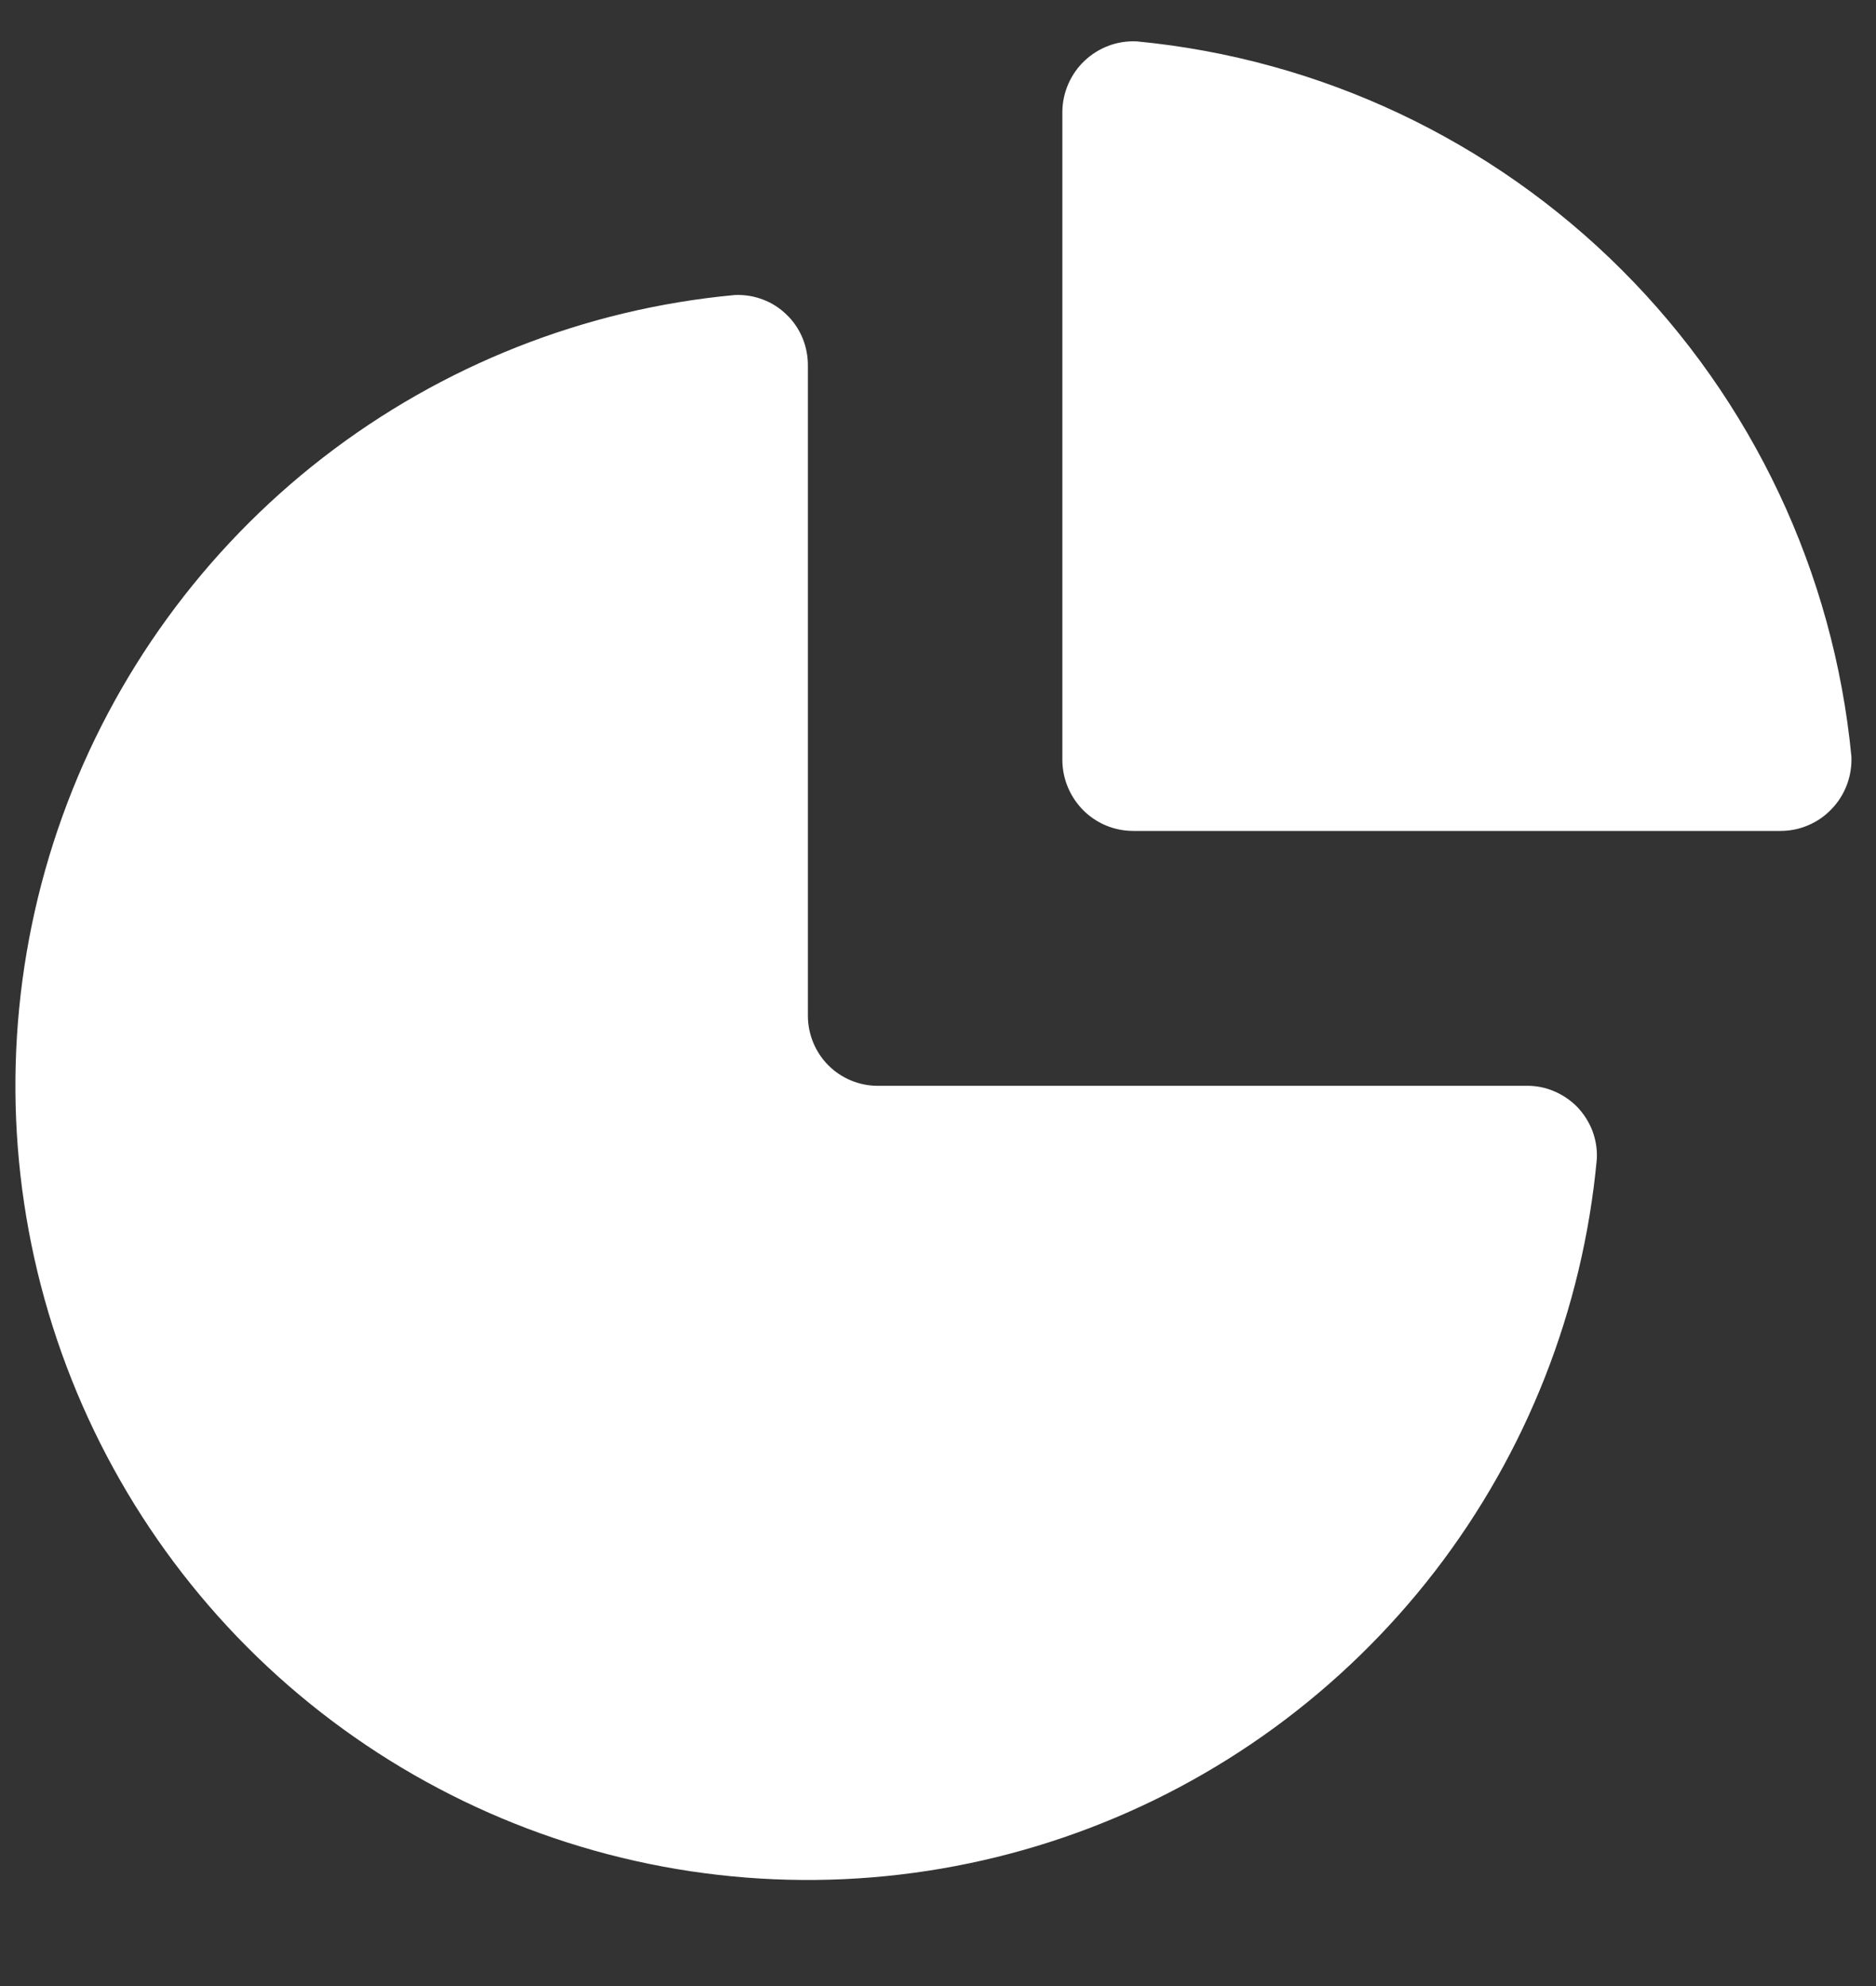 <svg width="17" height="18" viewBox="0 0 17 18" fill="none" xmlns="http://www.w3.org/2000/svg">
<rect x="0" y="0" width="17" height="18" fill="#333333" stroke="none"/>
<path d="M6.657 2.674C5.299 2.8 4.005 3.312 2.926 4.148C1.848 4.984 1.029 6.111 0.566 7.397C0.103 8.683 0.015 10.074 0.312 11.408C0.609 12.742 1.279 13.964 2.243 14.931C3.207 15.897 4.426 16.568 5.757 16.866C7.088 17.164 8.476 17.075 9.758 16.611C11.041 16.147 12.165 15.326 13 14.245C13.834 13.164 14.344 11.867 14.47 10.506C14.475 10.419 14.461 10.333 14.431 10.251C14.4 10.17 14.353 10.096 14.293 10.033C14.232 9.971 14.16 9.922 14.08 9.889C14 9.855 13.914 9.839 13.827 9.841H7.954C7.786 9.841 7.625 9.774 7.506 9.655C7.388 9.536 7.321 9.374 7.321 9.206V3.319C7.322 3.232 7.306 3.146 7.273 3.065C7.24 2.985 7.191 2.912 7.128 2.852C7.066 2.791 6.992 2.744 6.911 2.714C6.83 2.683 6.743 2.67 6.657 2.674Z" fill="white"/>
<path d="M9.627 1.009V6.897C9.63 7.066 9.699 7.227 9.819 7.346C9.939 7.465 10.101 7.531 10.27 7.531H16.133C16.22 7.531 16.307 7.514 16.387 7.479C16.467 7.445 16.539 7.395 16.599 7.331C16.66 7.268 16.706 7.193 16.737 7.111C16.767 7.03 16.781 6.942 16.777 6.855C16.616 5.189 15.881 3.632 14.7 2.45C13.518 1.267 11.963 0.534 10.301 0.375C10.215 0.371 10.129 0.384 10.048 0.414C9.967 0.444 9.893 0.49 9.83 0.549C9.767 0.608 9.717 0.679 9.682 0.758C9.647 0.838 9.628 0.923 9.627 1.009Z" fill="white"/>
</svg>
